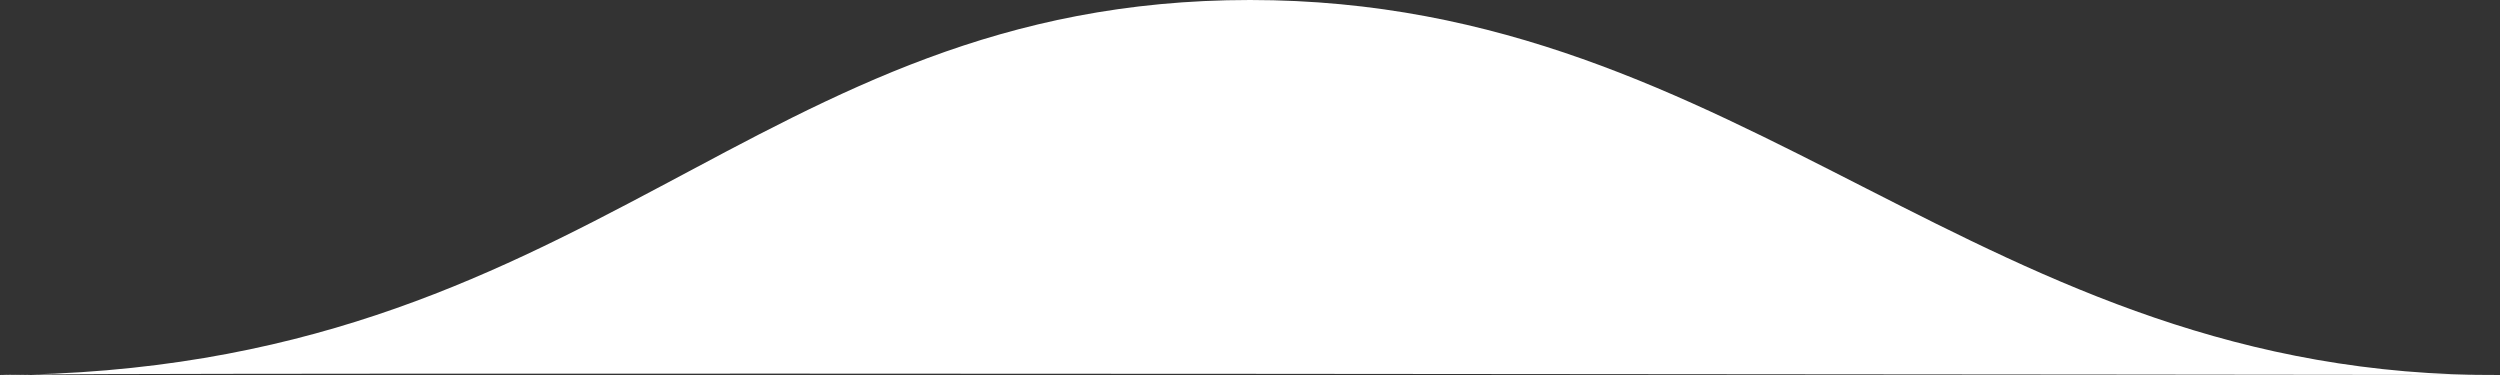 <?xml version="1.0" encoding="UTF-8"?>
<svg width="200px" height="30px" viewBox="0 0 200 30" version="1.1" xmlns="http://www.w3.org/2000/svg" xmlns:xlink="http://www.w3.org/1999/xlink">
    <rect x="0" y="0" width="200" height="30" fill="#333333" stroke="none"/>
    <title>Path</title>
    <g id="Locatie-detail" stroke="none" stroke-width="1" fill="none" fill-rule="evenodd">
        <g id="Locatie-detail-2.1" transform="translate(-620, -811)" fill="#FFFFFF">
            <g id="scroll" transform="translate(620, 811)">
                <path d="M0,30 C47.633,29.75 60,-5.32907052e-14 100,-5.32907052e-14 C140,-5.32907052e-14 158.221,30.25 200,30 C200,30 0,29.75 0,30 Z" id="Path"></path>
            </g>
        </g>
    </g>
</svg>